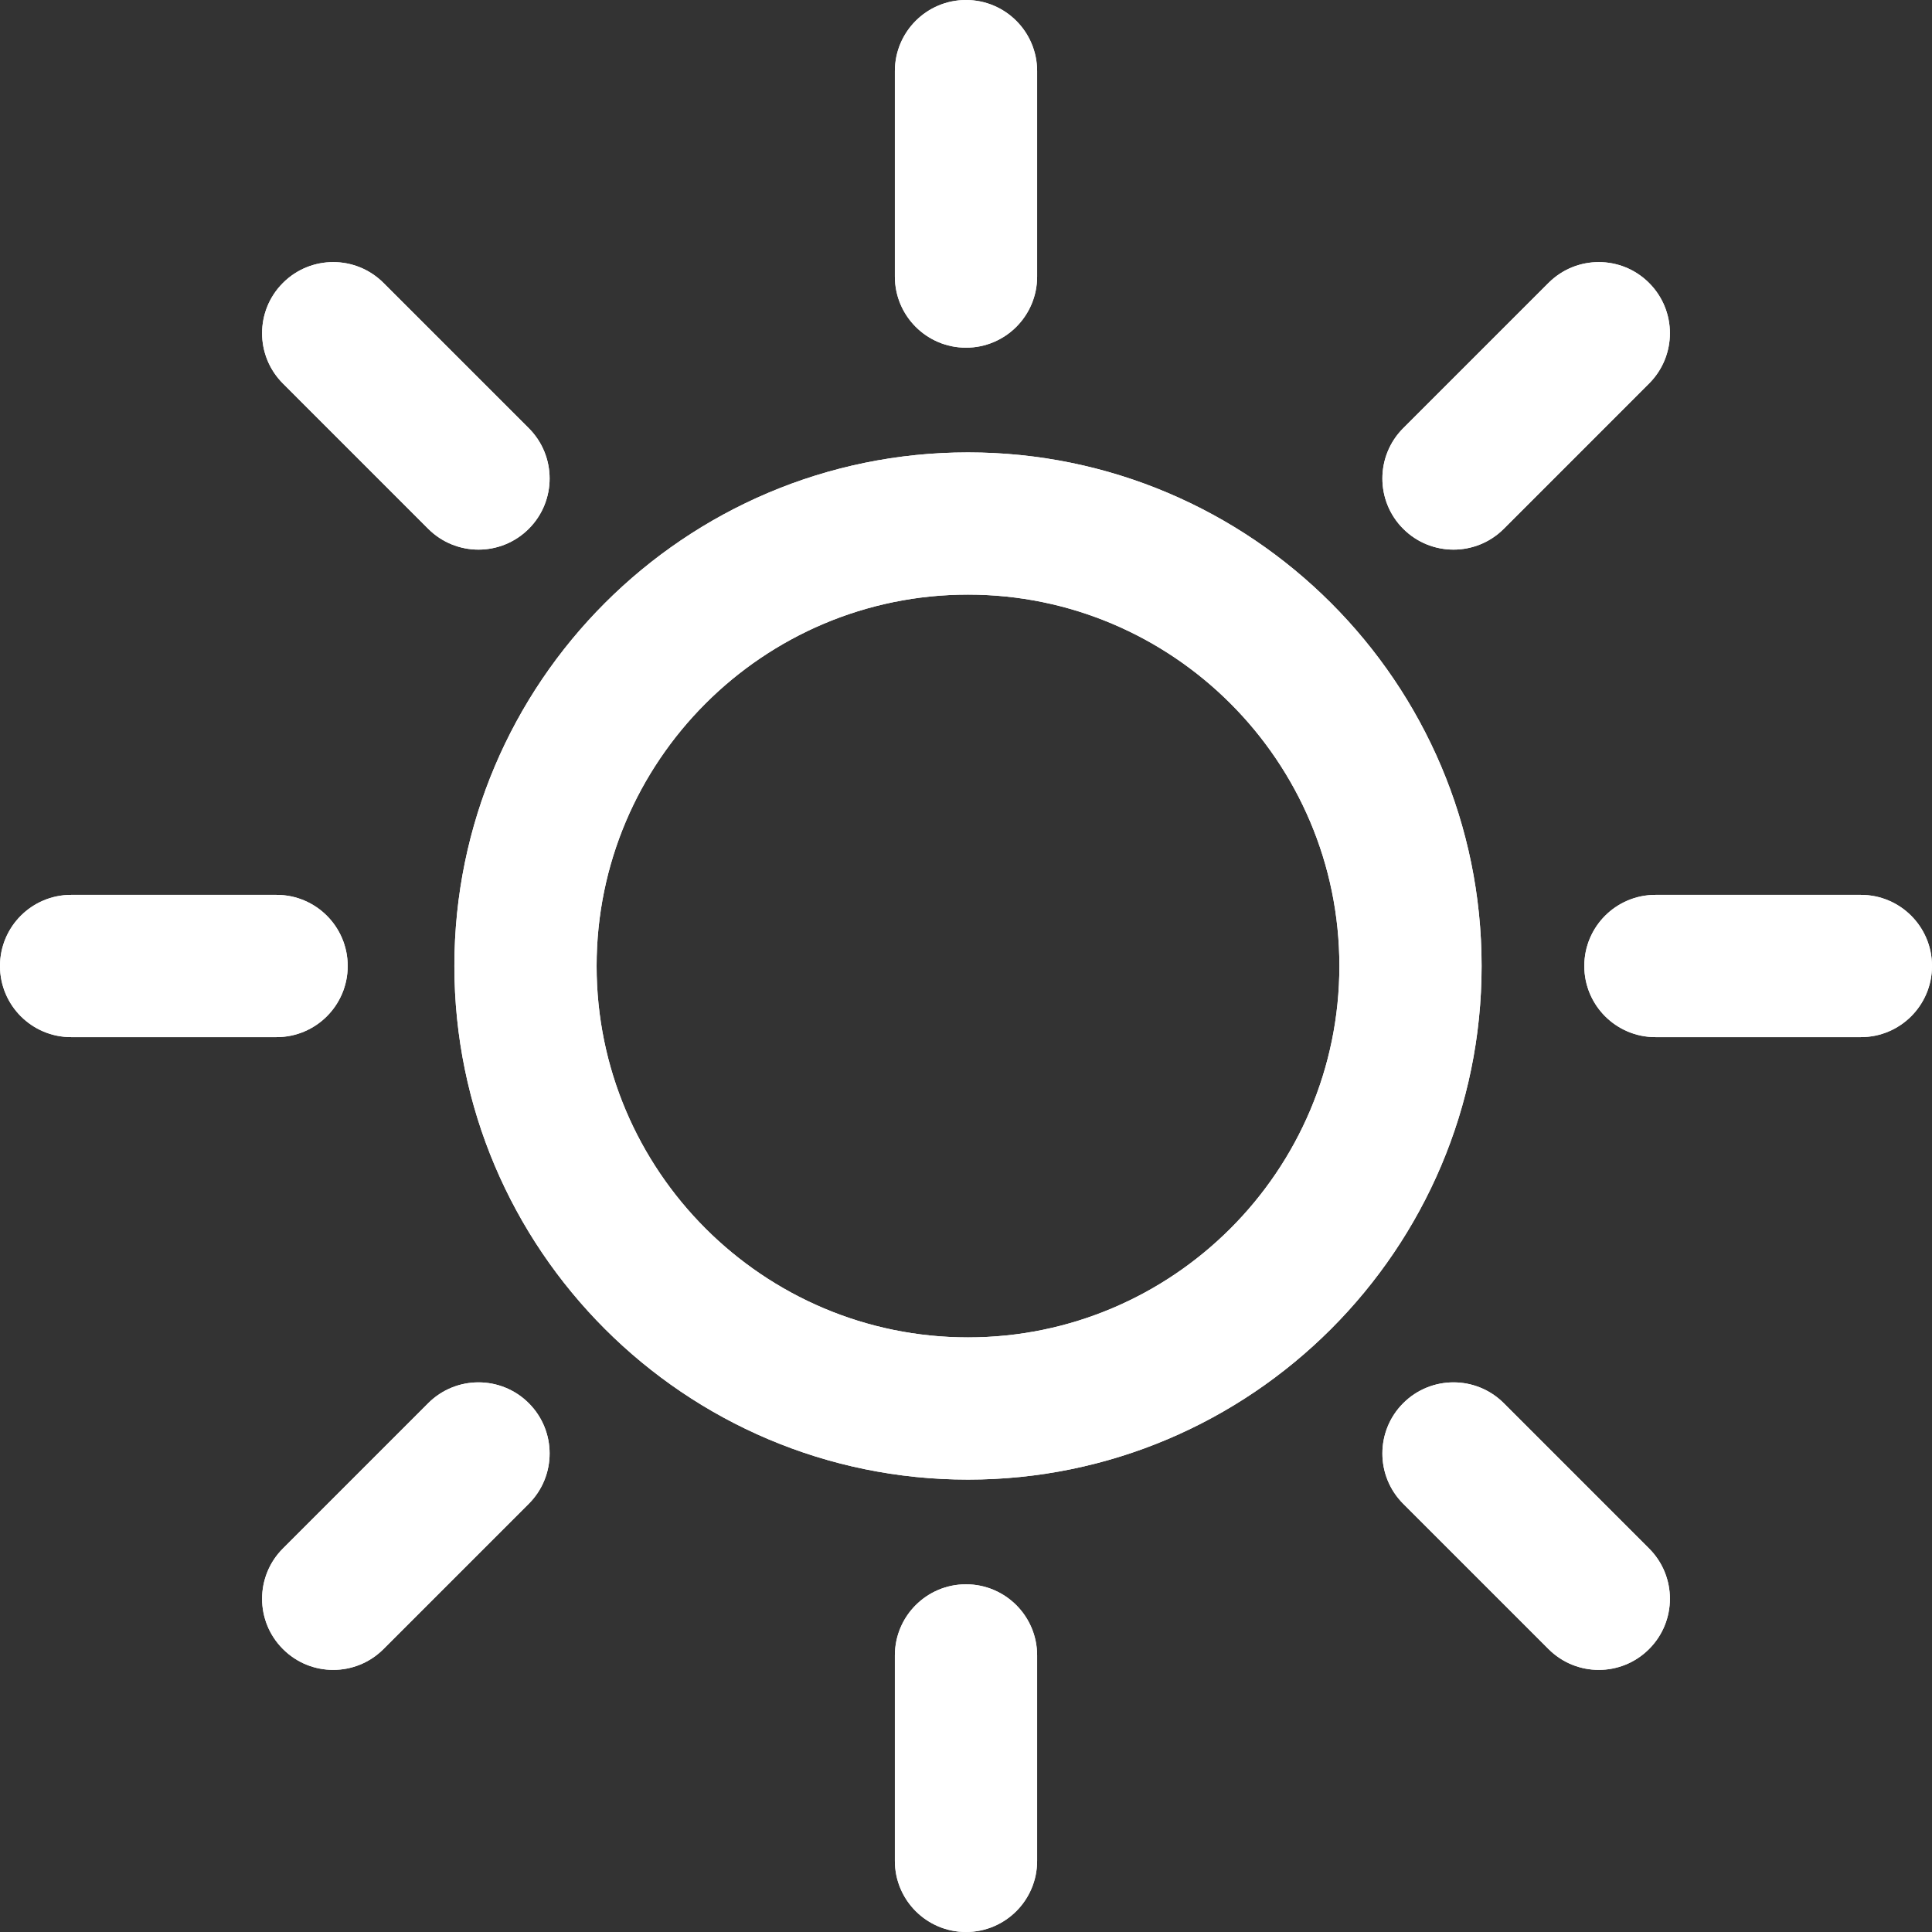 <svg version="1.2" preserveAspectRatio="xMidYMid meet" height="500" viewBox="0 0 375 375" zoomAndPan="magnify" width="500" xmlns:xlink="http://www.w3.org/1999/xlink" xmlns="http://www.w3.org/2000/svg"><rect x="0" y="0" width="375" height="375" fill="#333333" stroke="none"/><g id="59729cc7dc"><path d="M 187.887 287.191 C 132.914 287.191 88.195 242.469 88.195 187.5 C 88.195 132.527 132.918 87.809 187.887 87.809 C 242.859 87.809 287.578 132.531 287.578 187.5 C 287.578 242.473 242.855 287.191 187.887 287.191 Z M 187.887 115.414 C 148.137 115.414 115.801 147.754 115.801 187.5 C 115.801 227.246 148.137 259.586 187.887 259.586 C 227.633 259.586 259.973 227.246 259.973 187.5 C 259.973 147.754 227.633 115.414 187.887 115.414 Z M 187.887 115.414" style="stroke:none;fill-rule:nonzero;fill:#ffffff;fill-opacity:1;"></path><path d="M 187.5 375 C 179.879 375 173.695 368.82 173.695 361.195 L 173.695 321.316 C 173.695 313.691 179.875 307.512 187.5 307.512 C 195.125 307.512 201.305 313.691 201.305 321.316 L 201.305 361.195 C 201.305 368.82 195.125 375 187.5 375 Z M 187.5 375" style="stroke:none;fill-rule:nonzero;fill:#ffffff;fill-opacity:1;"></path><path d="M 187.5 67.484 C 179.879 67.484 173.695 61.305 173.695 53.68 L 173.695 13.805 C 173.695 6.18 179.879 0 187.5 0 C 195.125 0 201.305 6.18 201.305 13.805 L 201.305 53.684 C 201.305 61.305 195.125 67.484 187.5 67.484 Z M 187.5 67.484" style="stroke:none;fill-rule:nonzero;fill:#ffffff;fill-opacity:1;"></path><path d="M 64.676 324.125 C 61.145 324.125 57.609 322.777 54.918 320.078 C 49.523 314.688 49.523 305.949 54.918 300.559 L 83.113 272.359 C 88.508 266.969 97.246 266.969 102.637 272.359 C 108.027 277.75 108.027 286.488 102.637 291.879 L 74.438 320.078 C 71.742 322.777 68.211 324.125 64.676 324.125 Z M 64.676 324.125" style="stroke:none;fill-rule:nonzero;fill:#ffffff;fill-opacity:1;"></path><path d="M 282.125 106.68 C 278.59 106.68 275.059 105.332 272.363 102.637 C 266.973 97.246 266.973 88.508 272.363 83.113 L 300.562 54.918 C 305.953 49.523 314.691 49.523 320.082 54.918 C 325.477 60.309 325.477 69.047 320.082 74.438 L 291.887 102.637 C 289.191 105.332 285.656 106.68 282.125 106.68 Z M 282.125 106.68" style="stroke:none;fill-rule:nonzero;fill:#ffffff;fill-opacity:1;"></path><path d="M 53.684 201.305 L 13.805 201.305 C 6.18 201.305 0 195.121 0 187.5 C 0 179.879 6.18 173.695 13.805 173.695 L 53.684 173.695 C 61.305 173.695 67.488 179.875 67.488 187.5 C 67.488 195.125 61.305 201.305 53.684 201.305 Z M 53.684 201.305" style="stroke:none;fill-rule:nonzero;fill:#ffffff;fill-opacity:1;"></path><path d="M 361.195 201.305 L 321.316 201.305 C 313.691 201.305 307.512 195.125 307.512 187.5 C 307.512 179.875 313.691 173.695 321.316 173.695 L 361.195 173.695 C 368.82 173.695 375 179.875 375 187.5 C 375 195.125 368.82 201.305 361.195 201.305 Z M 361.195 201.305" style="stroke:none;fill-rule:nonzero;fill:#ffffff;fill-opacity:1;"></path><path d="M 92.875 106.68 C 89.344 106.68 85.809 105.332 83.113 102.637 L 54.918 74.438 C 49.523 69.047 49.523 60.309 54.918 54.918 C 60.309 49.523 69.047 49.523 74.438 54.918 L 102.637 83.113 C 108.027 88.508 108.027 97.246 102.637 102.637 C 99.941 105.332 96.41 106.68 92.875 106.68 Z M 92.875 106.68" style="stroke:none;fill-rule:nonzero;fill:#ffffff;fill-opacity:1;"></path><path d="M 310.324 324.125 C 306.789 324.125 303.258 322.777 300.562 320.078 L 272.363 291.879 C 266.973 286.488 266.973 277.75 272.363 272.359 C 277.754 266.969 286.492 266.969 291.887 272.359 L 320.082 300.559 C 325.477 305.949 325.477 314.688 320.082 320.078 C 317.387 322.777 313.855 324.125 310.324 324.125 Z M 310.324 324.125" style="stroke:none;fill-rule:nonzero;fill:#ffffff;fill-opacity:1;"></path><path d="M 187.887 287.191 C 132.914 287.191 88.195 242.469 88.195 187.5 C 88.195 132.527 132.918 87.809 187.887 87.809 C 242.859 87.809 287.578 132.531 287.578 187.5 C 287.578 242.473 242.855 287.191 187.887 287.191 Z M 187.887 115.414 C 148.137 115.414 115.801 147.754 115.801 187.5 C 115.801 227.246 148.137 259.586 187.887 259.586 C 227.633 259.586 259.973 227.246 259.973 187.5 C 259.973 147.754 227.633 115.414 187.887 115.414 Z M 187.887 115.414" style="stroke:none;fill-rule:nonzero;fill:#ffffff;fill-opacity:1;"></path><path d="M 187.5 375 C 179.879 375 173.695 368.82 173.695 361.195 L 173.695 321.316 C 173.695 313.691 179.875 307.512 187.5 307.512 C 195.125 307.512 201.305 313.691 201.305 321.316 L 201.305 361.195 C 201.305 368.82 195.125 375 187.5 375 Z M 187.5 375" style="stroke:none;fill-rule:nonzero;fill:#ffffff;fill-opacity:1;"></path><path d="M 187.5 67.484 C 179.879 67.484 173.695 61.305 173.695 53.68 L 173.695 13.805 C 173.695 6.18 179.879 0 187.5 0 C 195.125 0 201.305 6.18 201.305 13.805 L 201.305 53.684 C 201.305 61.305 195.125 67.484 187.5 67.484 Z M 187.5 67.484" style="stroke:none;fill-rule:nonzero;fill:#ffffff;fill-opacity:1;"></path><path d="M 64.676 324.125 C 61.145 324.125 57.609 322.777 54.918 320.078 C 49.523 314.688 49.523 305.949 54.918 300.559 L 83.113 272.359 C 88.508 266.969 97.246 266.969 102.637 272.359 C 108.027 277.75 108.027 286.488 102.637 291.879 L 74.438 320.078 C 71.742 322.777 68.211 324.125 64.676 324.125 Z M 64.676 324.125" style="stroke:none;fill-rule:nonzero;fill:#ffffff;fill-opacity:1;"></path><path d="M 282.125 106.68 C 278.59 106.68 275.059 105.332 272.363 102.637 C 266.973 97.246 266.973 88.508 272.363 83.113 L 300.562 54.918 C 305.953 49.523 314.691 49.523 320.082 54.918 C 325.477 60.309 325.477 69.047 320.082 74.438 L 291.887 102.637 C 289.191 105.332 285.656 106.68 282.125 106.68 Z M 282.125 106.68" style="stroke:none;fill-rule:nonzero;fill:#ffffff;fill-opacity:1;"></path><path d="M 53.684 201.305 L 13.805 201.305 C 6.18 201.305 0 195.121 0 187.5 C 0 179.879 6.18 173.695 13.805 173.695 L 53.684 173.695 C 61.305 173.695 67.488 179.875 67.488 187.5 C 67.488 195.125 61.305 201.305 53.684 201.305 Z M 53.684 201.305" style="stroke:none;fill-rule:nonzero;fill:#ffffff;fill-opacity:1;"></path><path d="M 361.195 201.305 L 321.316 201.305 C 313.691 201.305 307.512 195.125 307.512 187.5 C 307.512 179.875 313.691 173.695 321.316 173.695 L 361.195 173.695 C 368.82 173.695 375 179.875 375 187.5 C 375 195.125 368.82 201.305 361.195 201.305 Z M 361.195 201.305" style="stroke:none;fill-rule:nonzero;fill:#ffffff;fill-opacity:1;"></path><path d="M 92.875 106.68 C 89.344 106.68 85.809 105.332 83.113 102.637 L 54.918 74.438 C 49.523 69.047 49.523 60.309 54.918 54.918 C 60.309 49.523 69.047 49.523 74.438 54.918 L 102.637 83.113 C 108.027 88.508 108.027 97.246 102.637 102.637 C 99.941 105.332 96.41 106.68 92.875 106.68 Z M 92.875 106.68" style="stroke:none;fill-rule:nonzero;fill:#ffffff;fill-opacity:1;"></path><path d="M 310.324 324.125 C 306.789 324.125 303.258 322.777 300.562 320.078 L 272.363 291.879 C 266.973 286.488 266.973 277.75 272.363 272.359 C 277.754 266.969 286.492 266.969 291.887 272.359 L 320.082 300.559 C 325.477 305.949 325.477 314.688 320.082 320.078 C 317.387 322.777 313.855 324.125 310.324 324.125 Z M 310.324 324.125" style="stroke:none;fill-rule:nonzero;fill:#ffffff;fill-opacity:1;"></path></g></svg>